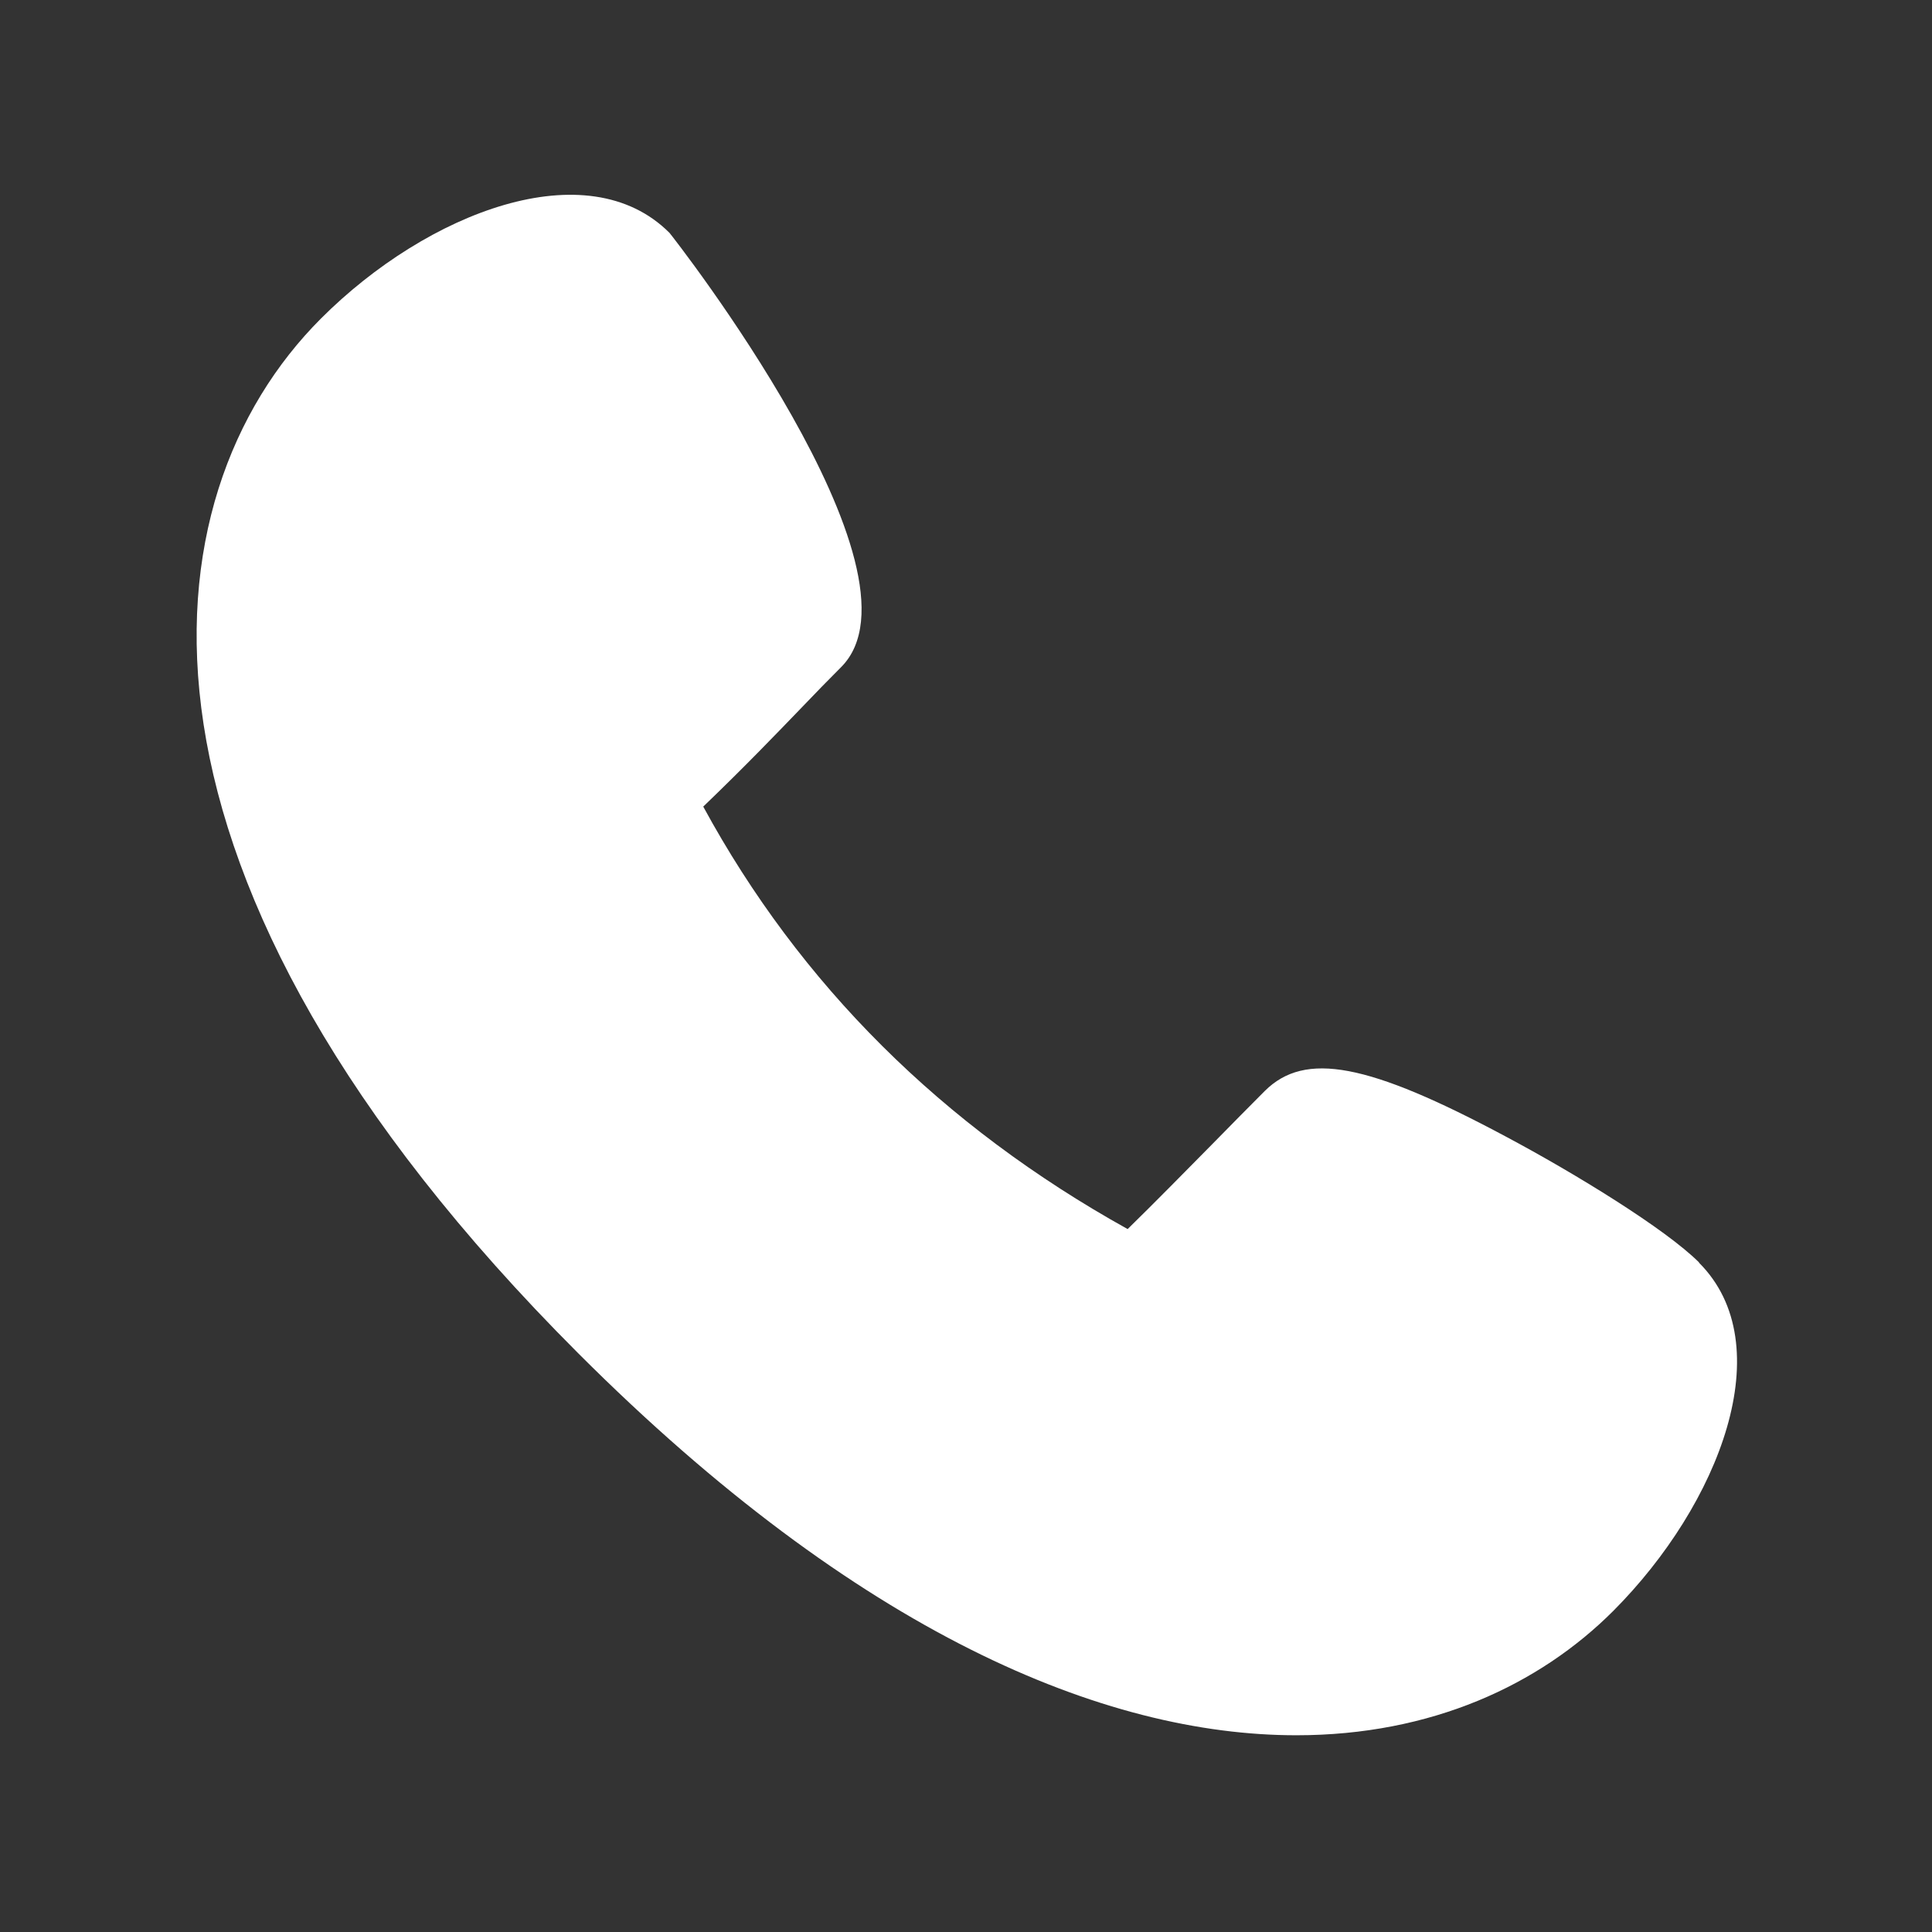 <?xml version="1.0" encoding="UTF-8"?>
<svg id="Layer_1" data-name="Layer 1" xmlns="http://www.w3.org/2000/svg" viewBox="0 0 60 60">
  <rect x="0" y="0" width="60" height="60" fill="#333333" stroke="none"/>
  <defs>
    <style>
      .cls-1 {
        fill: #ffffff;
        stroke-width: 0px;
      }
    </style>
  </defs>
  <path class="cls-1" d="M52.77,39.21c-1.04-1.04-3.84-2.76-6-3.91-4.28-2.29-6.24-2.66-7.49-1.42-.48.48-1.03,1.04-1.6,1.62-.86.87-1.79,1.82-2.66,2.67-5.76-3.2-10.18-7.6-13.18-13.12,1.31-1.26,2.26-2.25,3.06-3.08.43-.45.83-.86,1.22-1.25,2.94-2.94-5.24-13.39-5.33-13.49-2.55-2.55-7.51-.65-10.82,2.66-5.57,5.57-6.82,17.33,7.99,32.14,8.7,8.7,16.34,11.86,22.3,11.86,4.19,0,7.54-1.56,9.84-3.86,3.31-3.32,5.22-8.27,2.66-10.82Z"/>
</svg>